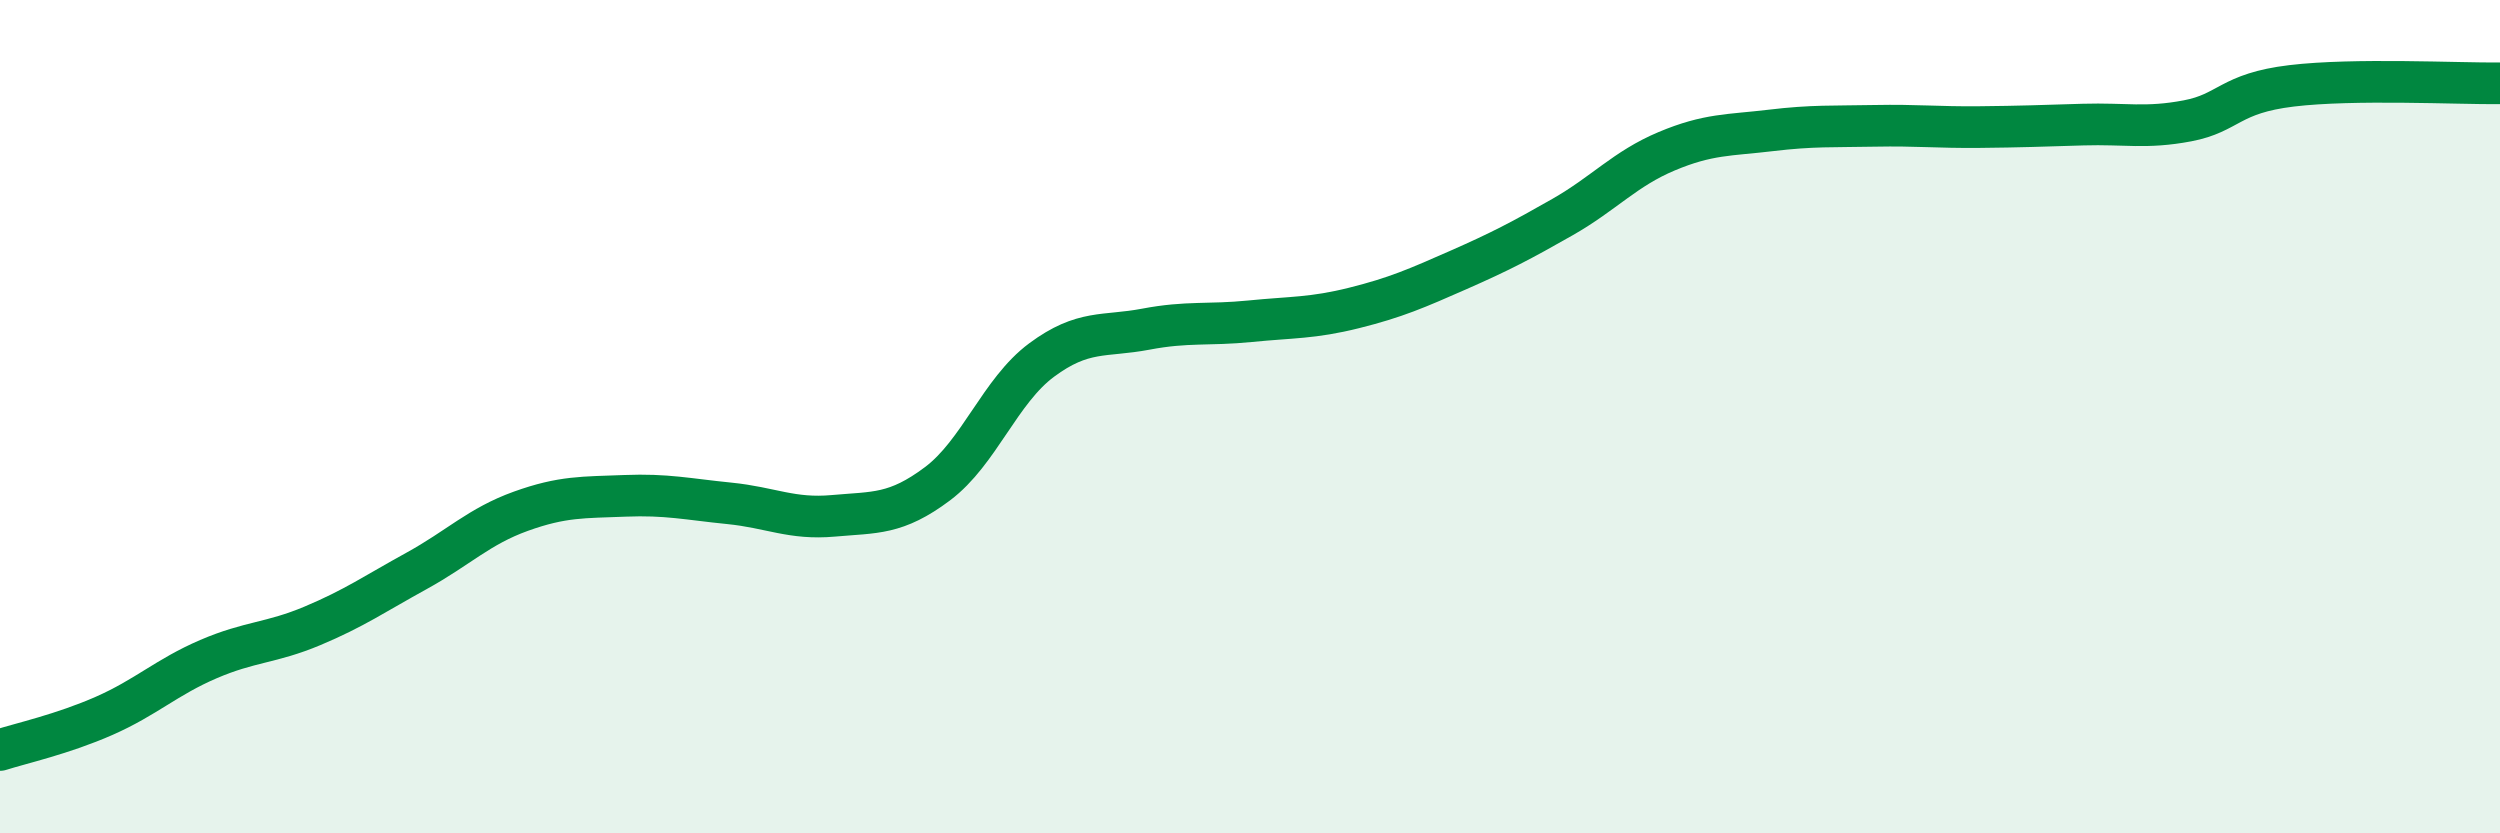 
    <svg width="60" height="20" viewBox="0 0 60 20" xmlns="http://www.w3.org/2000/svg">
      <path
        d="M 0,18 C 0.5,17.84 1.5,17.62 2.5,17.18 C 3.5,16.74 4,16.25 5,15.82 C 6,15.39 6.5,15.44 7.5,15.02 C 8.5,14.6 9,14.25 10,13.7 C 11,13.15 11.5,12.63 12.5,12.27 C 13.5,11.91 14,11.94 15,11.9 C 16,11.86 16.5,11.98 17.5,12.08 C 18.5,12.18 19,12.47 20,12.38 C 21,12.29 21.5,12.36 22.5,11.61 C 23.5,10.86 24,9.38 25,8.64 C 26,7.9 26.5,8.09 27.5,7.9 C 28.5,7.71 29,7.81 30,7.71 C 31,7.61 31.5,7.64 32.5,7.39 C 33.5,7.14 34,6.92 35,6.48 C 36,6.04 36.5,5.78 37.5,5.21 C 38.5,4.64 39,4.05 40,3.63 C 41,3.21 41.5,3.25 42.5,3.13 C 43.5,3.01 44,3.04 45,3.02 C 46,3 46.5,3.06 47.5,3.05 C 48.5,3.04 49,3.02 50,2.99 C 51,2.96 51.5,3.09 52.5,2.9 C 53.5,2.71 53.5,2.24 55,2.06 C 56.5,1.88 59,2.01 60,2L60 20L0 20Z"
        fill="#008740"
        opacity="0.1"
        stroke-linecap="round"
        stroke-linejoin="round"
      />
      <path
        d="M 0,18 C 0.5,17.84 1.5,17.62 2.5,17.18 C 3.5,16.74 4,16.25 5,15.82 C 6,15.39 6.5,15.44 7.5,15.02 C 8.5,14.6 9,14.25 10,13.7 C 11,13.15 11.5,12.63 12.5,12.27 C 13.5,11.91 14,11.94 15,11.9 C 16,11.86 16.5,11.98 17.5,12.08 C 18.5,12.18 19,12.47 20,12.38 C 21,12.29 21.5,12.36 22.5,11.61 C 23.5,10.86 24,9.38 25,8.64 C 26,7.9 26.5,8.09 27.5,7.9 C 28.5,7.71 29,7.81 30,7.71 C 31,7.61 31.5,7.64 32.5,7.39 C 33.5,7.14 34,6.92 35,6.48 C 36,6.04 36.5,5.78 37.5,5.21 C 38.5,4.64 39,4.05 40,3.63 C 41,3.21 41.5,3.25 42.5,3.13 C 43.5,3.01 44,3.04 45,3.02 C 46,3 46.5,3.06 47.5,3.05 C 48.5,3.04 49,3.02 50,2.99 C 51,2.96 51.5,3.09 52.5,2.9 C 53.5,2.71 53.5,2.24 55,2.06 C 56.5,1.88 59,2.01 60,2"
        stroke="#008740"
        stroke-width="1"
        fill="none"
        stroke-linecap="round"
        stroke-linejoin="round"
      />
    </svg>
  